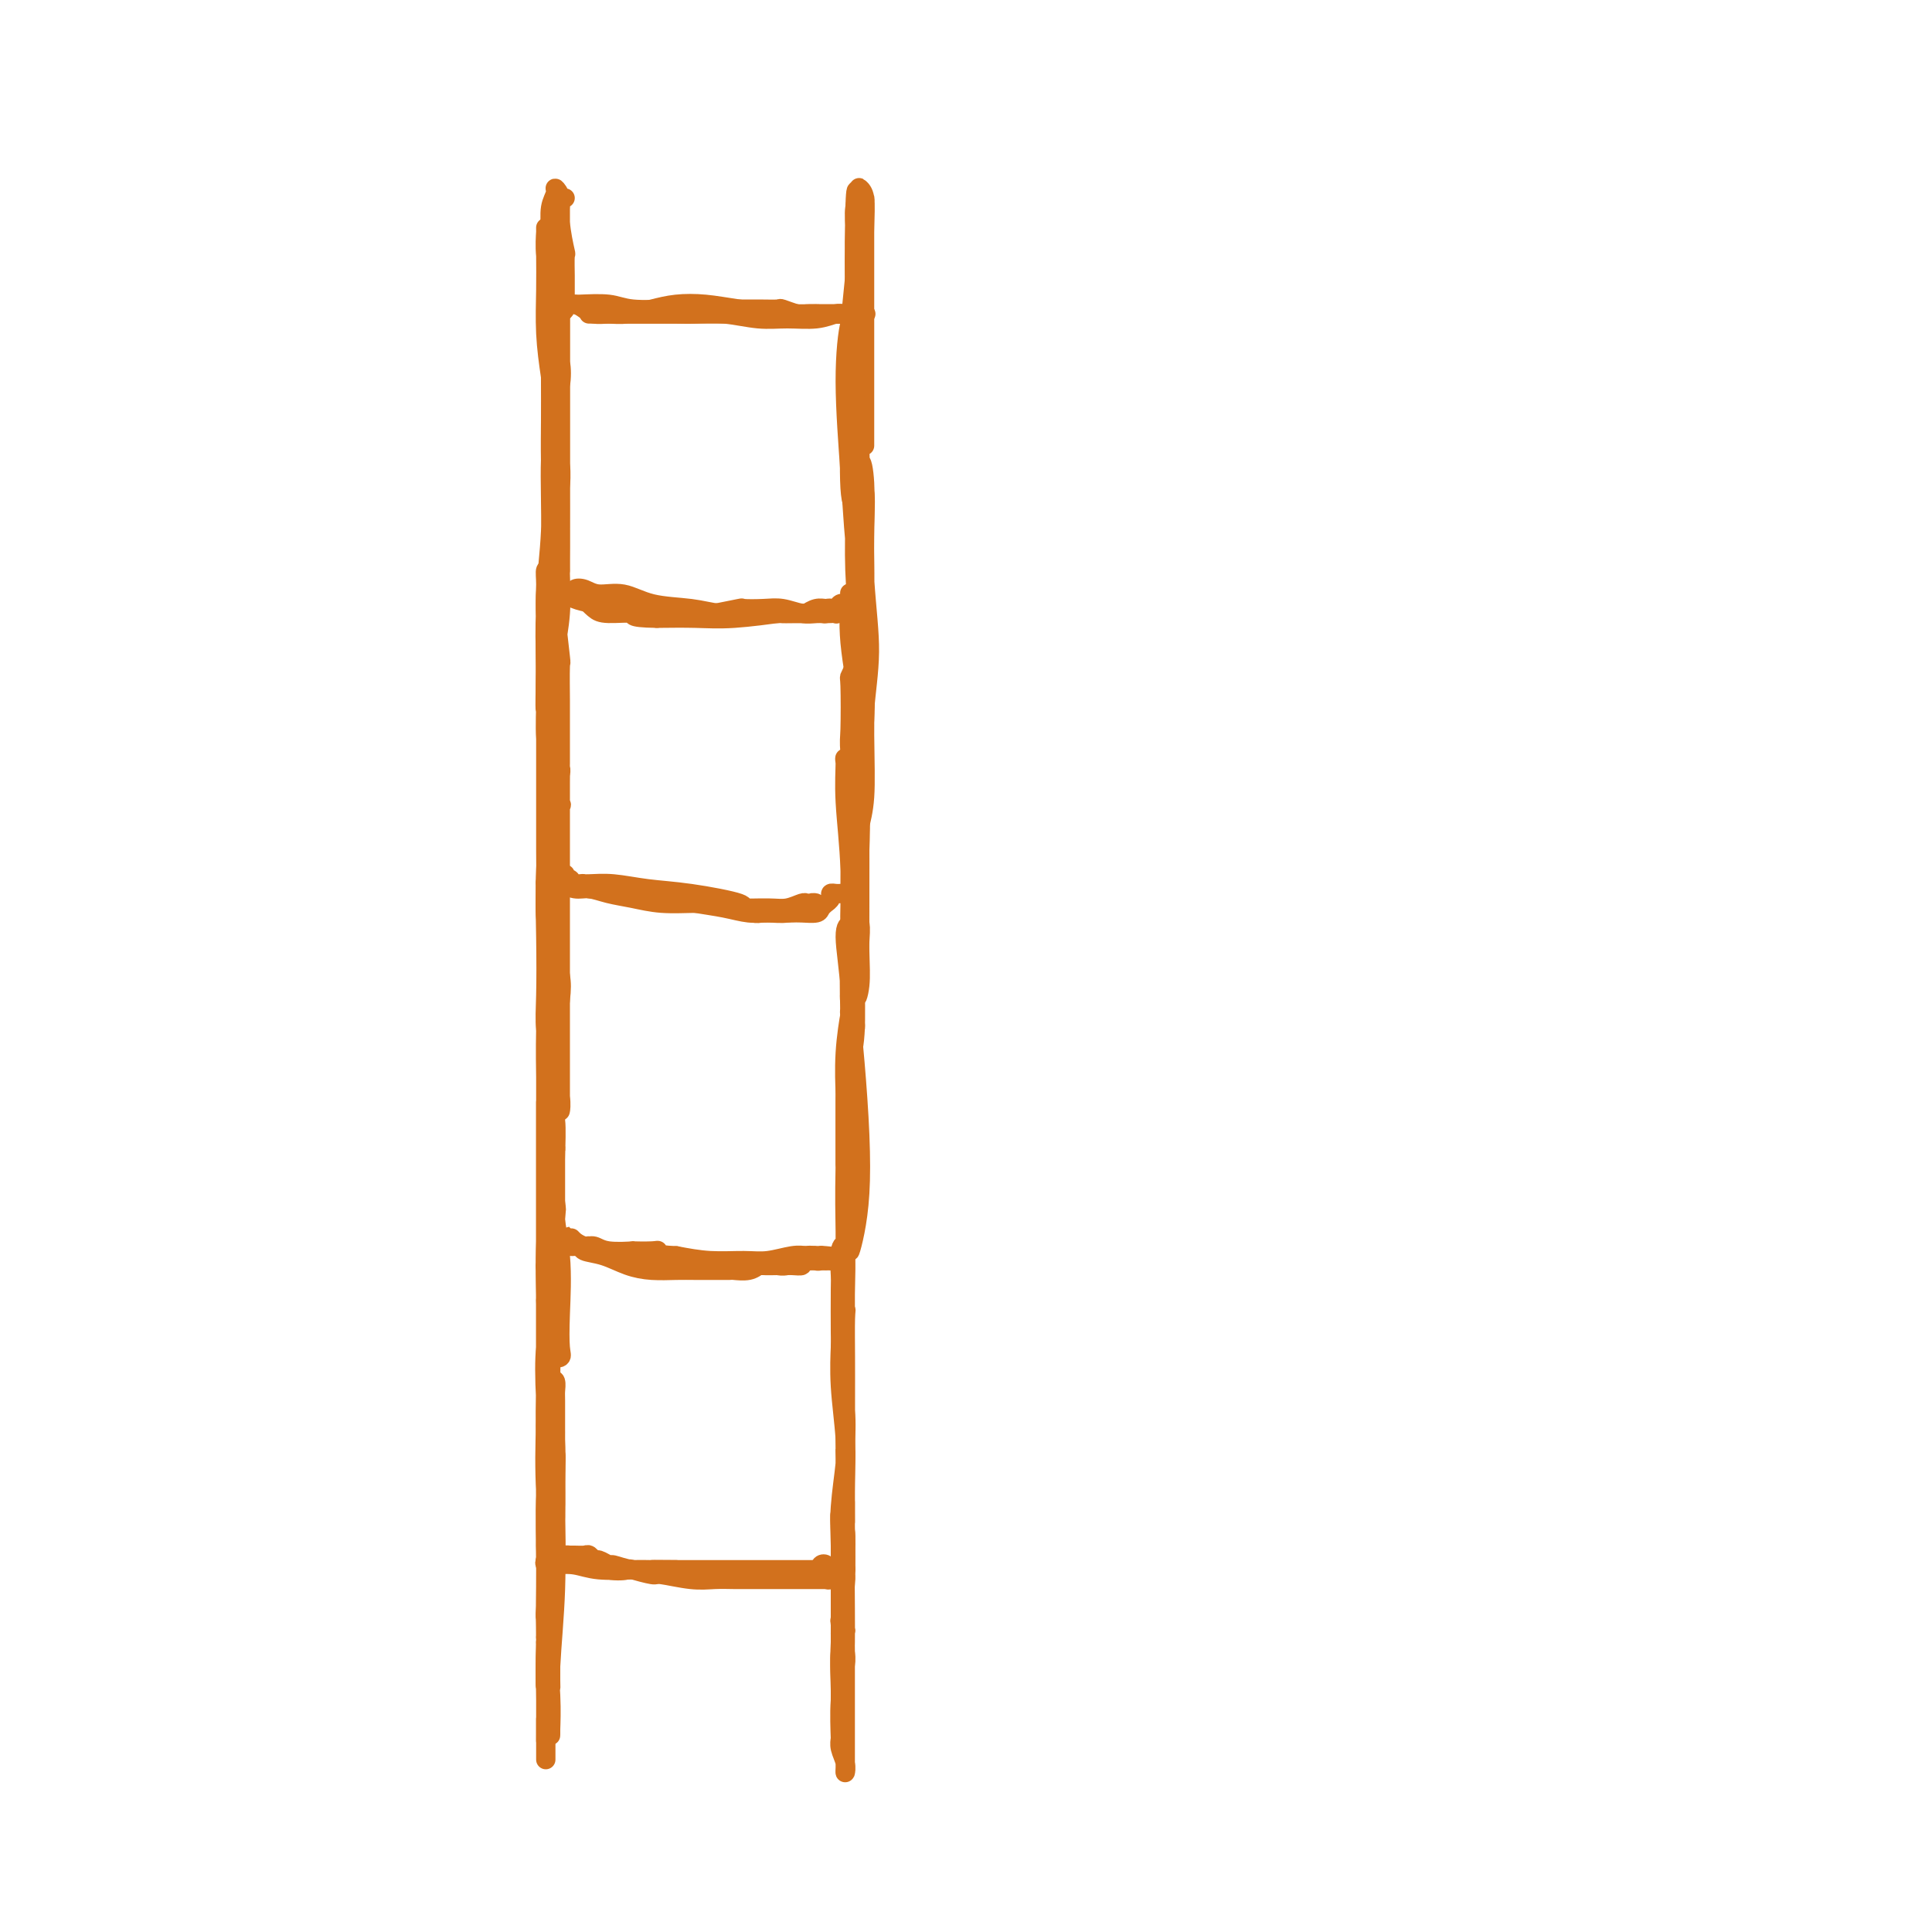<svg viewBox='0 0 400 400' version='1.1' xmlns='http://www.w3.org/2000/svg' xmlns:xlink='http://www.w3.org/1999/xlink'><g fill='none' stroke='rgb(210,113,29)' stroke-width='4' stroke-linecap='round' stroke-linejoin='round'><path d='M117,41c-0.423,0.297 -0.845,0.594 -1,1c-0.155,0.406 -0.042,0.921 0,1c0.042,0.079 0.011,-0.279 0,0c-0.011,0.279 -0.004,1.196 0,2c0.004,0.804 0.005,1.496 0,3c-0.005,1.504 -0.015,3.821 0,6c0.015,2.179 0.057,4.219 0,6c-0.057,1.781 -0.211,3.303 0,4c0.211,0.697 0.789,0.569 1,0c0.211,-0.569 0.056,-1.579 0,-2c-0.056,-0.421 -0.014,-0.251 0,-1c0.014,-0.749 -0.000,-2.415 0,-3c0.000,-0.585 0.015,-0.089 0,-1c-0.015,-0.911 -0.061,-3.229 0,-4c0.061,-0.771 0.228,0.005 0,-1c-0.228,-1.005 -0.849,-3.793 -1,-6c-0.151,-2.207 0.170,-3.835 0,-5c-0.170,-1.165 -0.830,-1.869 -1,-2c-0.170,-0.131 0.151,0.310 0,1c-0.151,0.690 -0.772,1.629 -1,3c-0.228,1.371 -0.062,3.176 0,5c0.062,1.824 0.020,3.669 0,4c-0.020,0.331 -0.020,-0.850 0,0c0.020,0.850 0.058,3.731 0,5c-0.058,1.269 -0.212,0.925 0,2c0.212,1.075 0.789,3.567 1,6c0.211,2.433 0.057,4.805 0,7c-0.057,2.195 -0.015,4.212 0,6c0.015,1.788 0.004,3.345 0,5c-0.004,1.655 -0.001,3.408 0,5c0.001,1.592 0.000,3.025 0,4c-0.000,0.975 -0.000,1.493 0,2c0.000,0.507 0.000,1.002 0,1c-0.000,-0.002 -0.000,-0.501 0,-1'/><path d='M115,94c0.143,7.491 -0.000,0.719 0,-3c0.000,-3.719 0.144,-4.384 0,-6c-0.144,-1.616 -0.574,-4.184 -1,-7c-0.426,-2.816 -0.846,-5.879 -1,-9c-0.154,-3.121 -0.041,-6.300 0,-9c0.041,-2.700 0.010,-4.921 0,-7c-0.010,-2.079 0.001,-4.017 0,-5c-0.001,-0.983 -0.014,-1.011 0,-1c0.014,0.011 0.055,0.061 0,1c-0.055,0.939 -0.207,2.766 0,5c0.207,2.234 0.772,4.874 1,7c0.228,2.126 0.117,3.736 0,6c-0.117,2.264 -0.242,5.181 0,8c0.242,2.819 0.849,5.540 1,8c0.151,2.460 -0.156,4.660 0,7c0.156,2.340 0.774,4.821 1,7c0.226,2.179 0.061,4.058 0,5c-0.061,0.942 -0.016,0.948 0,2c0.016,1.052 0.004,3.152 0,5c-0.004,1.848 -0.001,3.446 0,5c0.001,1.554 0.000,3.064 0,4c-0.000,0.936 -0.000,1.300 0,1c0.000,-0.300 0.000,-1.262 0,-3c-0.000,-1.738 -0.000,-4.253 0,-5c0.000,-0.747 0.000,0.273 0,-1c-0.000,-1.273 -0.000,-4.840 0,-8c0.000,-3.160 0.000,-5.913 0,-9c-0.000,-3.087 -0.000,-6.508 0,-10c0.000,-3.492 0.000,-7.056 0,-10c-0.000,-2.944 -0.000,-5.270 0,-7c0.000,-1.730 0.000,-2.865 0,-4'/><path d='M116,61c0.000,-8.631 0.000,-2.207 0,0c-0.000,2.207 -0.000,0.197 0,0c0.000,-0.197 0.000,1.420 0,2c-0.000,0.580 -0.000,0.122 0,1c0.000,0.878 0.000,3.092 0,4c-0.000,0.908 -0.000,0.512 0,2c0.000,1.488 0.000,4.862 0,8c-0.000,3.138 -0.000,6.041 0,9c0.000,2.959 0.001,5.975 0,9c-0.001,3.025 -0.004,6.058 0,9c0.004,2.942 0.015,5.792 0,8c-0.015,2.208 -0.057,3.773 0,6c0.057,2.227 0.211,5.117 0,8c-0.211,2.883 -0.789,5.758 -1,7c-0.211,1.242 -0.057,0.849 0,2c0.057,1.151 0.015,3.845 0,5c-0.015,1.155 -0.005,0.772 0,2c0.005,1.228 0.005,4.069 0,5c-0.005,0.931 -0.015,-0.047 0,1c0.015,1.047 0.057,4.119 0,6c-0.057,1.881 -0.211,2.572 0,3c0.211,0.428 0.789,0.593 1,1c0.211,0.407 0.057,1.055 0,1c-0.057,-0.055 -0.015,-0.812 0,-2c0.015,-1.188 0.005,-2.807 0,-5c-0.005,-2.193 -0.005,-4.960 0,-6c0.005,-1.040 0.015,-0.352 0,-2c-0.015,-1.648 -0.057,-5.633 0,-7c0.057,-1.367 0.212,-0.115 0,-2c-0.212,-1.885 -0.790,-6.908 -1,-9c-0.210,-2.092 -0.053,-1.255 0,-4c0.053,-2.745 0.001,-9.074 0,-14c-0.001,-4.926 0.048,-8.451 0,-12c-0.048,-3.549 -0.194,-7.123 0,-10c0.194,-2.877 0.729,-5.058 1,-7c0.271,-1.942 0.279,-3.644 0,-5c-0.279,-1.356 -0.844,-2.365 -1,-3c-0.156,-0.635 0.098,-0.896 0,-1c-0.098,-0.104 -0.549,-0.052 -1,0'/><path d='M114,71c-0.155,-13.013 -0.042,-2.046 0,2c0.042,4.046 0.012,1.172 0,1c-0.012,-0.172 -0.007,2.360 0,5c0.007,2.640 0.016,5.389 0,8c-0.016,2.611 -0.058,5.085 0,9c0.058,3.915 0.215,9.271 0,14c-0.215,4.729 -0.804,8.832 -1,13c-0.196,4.168 -0.001,8.400 0,12c0.001,3.600 -0.192,6.566 0,9c0.192,2.434 0.769,4.334 1,6c0.231,1.666 0.114,3.098 0,4c-0.114,0.902 -0.227,1.276 0,2c0.227,0.724 0.793,1.799 1,2c0.207,0.201 0.056,-0.473 0,-2c-0.056,-1.527 -0.015,-3.906 0,-7c0.015,-3.094 0.004,-6.903 0,-11c-0.004,-4.097 -0.001,-8.481 0,-14c0.001,-5.519 0.000,-12.172 0,-18c-0.000,-5.828 0.000,-10.830 0,-15c-0.000,-4.170 -0.001,-7.509 0,-9c0.001,-1.491 0.004,-1.136 0,-3c-0.004,-1.864 -0.015,-5.949 0,-9c0.015,-3.051 0.058,-5.068 0,-7c-0.058,-1.932 -0.216,-3.779 0,-5c0.216,-1.221 0.805,-1.815 1,-2c0.195,-0.185 -0.004,0.038 0,1c0.004,0.962 0.212,2.662 0,5c-0.212,2.338 -0.845,5.314 -1,9c-0.155,3.686 0.168,8.082 0,12c-0.168,3.918 -0.829,7.360 -1,12c-0.171,4.640 0.146,10.480 0,16c-0.146,5.520 -0.756,10.720 -1,15c-0.244,4.280 -0.122,7.640 0,11'/><path d='M113,137c-0.293,13.896 -0.026,9.135 0,9c0.026,-0.135 -0.189,4.356 0,7c0.189,2.644 0.783,3.441 1,5c0.217,1.559 0.058,3.879 0,5c-0.058,1.121 -0.016,1.044 0,2c0.016,0.956 0.004,2.946 0,4c-0.004,1.054 -0.001,1.173 0,2c0.001,0.827 0.000,2.361 0,3c-0.000,0.639 -0.000,0.381 0,1c0.000,0.619 0.000,2.115 0,3c-0.000,0.885 -0.000,1.161 0,1c0.000,-0.161 -0.000,-0.758 0,-2c0.000,-1.242 0.000,-3.128 0,-5c-0.000,-1.872 -0.000,-3.729 0,-6c0.000,-2.271 0.001,-4.958 0,-6c-0.001,-1.042 -0.004,-0.441 0,-2c0.004,-1.559 0.015,-5.277 0,-9c-0.015,-3.723 -0.058,-7.450 0,-9c0.058,-1.550 0.215,-0.922 0,-3c-0.215,-2.078 -0.803,-6.863 -1,-10c-0.197,-3.137 -0.004,-4.627 0,-6c0.004,-1.373 -0.181,-2.629 0,-3c0.181,-0.371 0.728,0.143 1,1c0.272,0.857 0.269,2.055 0,4c-0.269,1.945 -0.804,4.635 -1,8c-0.196,3.365 -0.052,7.405 0,11c0.052,3.595 0.014,6.746 0,8c-0.014,1.254 -0.003,0.613 0,3c0.003,2.387 -0.000,7.804 0,10c0.000,2.196 0.004,1.172 0,3c-0.004,1.828 -0.015,6.506 0,10c0.015,3.494 0.057,5.802 0,8c-0.057,2.198 -0.211,4.285 0,6c0.211,1.715 0.789,3.058 1,4c0.211,0.942 0.057,1.484 0,2c-0.057,0.516 -0.016,1.004 0,1c0.016,-0.004 0.008,-0.502 0,-1'/><path d='M114,196c0.155,11.691 0.041,1.920 0,-3c-0.041,-4.920 -0.011,-4.988 0,-5c0.011,-0.012 0.003,0.031 0,-2c-0.003,-2.031 -0.001,-6.135 0,-10c0.001,-3.865 0.000,-7.492 0,-11c-0.000,-3.508 -0.000,-6.898 0,-9c0.000,-2.102 0.001,-2.917 0,-3c-0.001,-0.083 -0.004,0.564 0,2c0.004,1.436 0.015,3.659 0,6c-0.015,2.341 -0.056,4.799 0,6c0.056,1.201 0.210,1.145 0,3c-0.210,1.855 -0.785,5.620 -1,10c-0.215,4.380 -0.072,9.374 0,14c0.072,4.626 0.072,8.884 0,12c-0.072,3.116 -0.215,5.088 0,7c0.215,1.912 0.790,3.763 1,5c0.210,1.237 0.056,1.861 0,2c-0.056,0.139 -0.015,-0.208 0,-1c0.015,-0.792 0.004,-2.028 0,-4c-0.004,-1.972 -0.001,-4.680 0,-6c0.001,-1.320 0.001,-1.252 0,-3c-0.001,-1.748 -0.001,-5.310 0,-9c0.001,-3.690 0.004,-7.507 0,-9c-0.004,-1.493 -0.015,-0.662 0,-3c0.015,-2.338 0.057,-7.844 0,-11c-0.057,-3.156 -0.211,-3.963 0,-5c0.211,-1.037 0.789,-2.304 1,-2c0.211,0.304 0.056,2.178 0,4c-0.056,1.822 -0.014,3.592 0,6c0.014,2.408 0.000,5.454 0,7c-0.000,1.546 0.014,1.590 0,4c-0.014,2.410 -0.056,7.184 0,9c0.056,1.816 0.211,0.672 0,3c-0.211,2.328 -0.788,8.127 -1,12c-0.212,3.873 -0.061,5.821 0,7c0.061,1.179 0.030,1.590 0,2'/><path d='M114,221c-0.001,10.466 -0.002,2.632 0,-1c0.002,-3.632 0.008,-3.061 0,-5c-0.008,-1.939 -0.030,-6.387 0,-11c0.030,-4.613 0.113,-9.392 0,-15c-0.113,-5.608 -0.423,-12.044 0,-16c0.423,-3.956 1.577,-5.431 2,-6c0.423,-0.569 0.113,-0.232 0,-1c-0.113,-0.768 -0.030,-2.641 0,-4c0.030,-1.359 0.008,-2.204 0,-2c-0.008,0.204 -0.002,1.456 0,4c0.002,2.544 0.001,6.380 0,10c-0.001,3.620 -0.000,7.023 0,11c0.000,3.977 0.000,8.530 0,13c-0.000,4.470 -0.000,8.859 0,12c0.000,3.141 -0.000,5.033 0,6c0.000,0.967 0.000,1.007 0,2c-0.000,0.993 -0.000,2.937 0,4c0.000,1.063 0.001,1.246 0,2c-0.001,0.754 -0.004,2.081 0,3c0.004,0.919 0.015,1.431 0,2c-0.015,0.569 -0.057,1.193 0,1c0.057,-0.193 0.211,-1.205 0,-3c-0.211,-1.795 -0.789,-4.374 -1,-8c-0.211,-3.626 -0.057,-8.299 0,-14c0.057,-5.701 0.015,-12.430 0,-18c-0.015,-5.570 -0.004,-9.982 0,-12c0.004,-2.018 0.001,-1.641 0,-2c-0.001,-0.359 -0.001,-1.453 0,-2c0.001,-0.547 0.001,-0.547 0,0c-0.001,0.547 -0.004,1.640 0,2c0.004,0.360 0.015,-0.011 0,1c-0.015,1.011 -0.057,3.406 0,6c0.057,2.594 0.211,5.386 0,9c-0.211,3.614 -0.788,8.050 -1,13c-0.212,4.950 -0.061,10.414 0,15c0.061,4.586 0.030,8.293 0,12'/><path d='M114,229c-0.370,11.619 -0.295,7.167 0,6c0.295,-1.167 0.811,0.950 1,2c0.189,1.050 0.051,1.034 0,1c-0.051,-0.034 -0.013,-0.085 0,-1c0.013,-0.915 0.003,-2.693 0,-5c-0.003,-2.307 0.003,-5.142 0,-9c-0.003,-3.858 -0.014,-8.738 0,-13c0.014,-4.262 0.052,-7.906 0,-10c-0.052,-2.094 -0.196,-2.640 0,-2c0.196,0.640 0.732,2.464 1,4c0.268,1.536 0.268,2.783 0,5c-0.268,2.217 -0.804,5.404 -1,9c-0.196,3.596 -0.053,7.601 0,9c0.053,1.399 0.014,0.192 0,3c-0.014,2.808 -0.004,9.630 0,14c0.004,4.370 0.001,6.287 0,8c-0.001,1.713 0.001,3.223 0,4c-0.001,0.777 -0.004,0.823 0,0c0.004,-0.823 0.015,-2.513 0,-5c-0.015,-2.487 -0.057,-5.770 0,-9c0.057,-3.230 0.211,-6.406 0,-8c-0.211,-1.594 -0.789,-1.608 -1,-4c-0.211,-2.392 -0.057,-7.164 0,-9c0.057,-1.836 0.015,-0.735 0,-2c-0.015,-1.265 -0.004,-4.896 0,-6c0.004,-1.104 0.001,0.318 0,2c-0.001,1.682 -0.000,3.623 0,6c0.000,2.377 -0.001,5.191 0,9c0.001,3.809 0.004,8.615 0,13c-0.004,4.385 -0.015,8.351 0,12c0.015,3.649 0.057,6.983 0,9c-0.057,2.017 -0.211,2.717 0,3c0.211,0.283 0.789,0.148 1,-1c0.211,-1.148 0.057,-3.309 0,-4c-0.057,-0.691 -0.016,0.088 0,-1c0.016,-1.088 0.008,-4.044 0,-7'/><path d='M115,252c0.215,-2.191 0.254,-1.167 0,-3c-0.254,-1.833 -0.800,-6.522 -1,-12c-0.200,-5.478 -0.052,-11.746 0,-15c0.052,-3.254 0.010,-3.493 0,-3c-0.010,0.493 0.011,1.718 0,4c-0.011,2.282 -0.056,5.622 0,9c0.056,3.378 0.213,6.793 0,11c-0.213,4.207 -0.796,9.205 -1,14c-0.204,4.795 -0.030,9.387 0,11c0.030,1.613 -0.083,0.247 0,2c0.083,1.753 0.364,6.624 1,9c0.636,2.376 1.628,2.257 2,2c0.372,-0.257 0.124,-0.653 0,-2c-0.124,-1.347 -0.124,-3.646 0,-7c0.124,-3.354 0.373,-7.763 0,-12c-0.373,-4.237 -1.368,-8.300 -2,-15c-0.632,-6.700 -0.901,-16.036 -1,-22c-0.099,-5.964 -0.026,-8.556 0,-10c0.026,-1.444 0.007,-1.739 0,-1c-0.007,0.739 -0.002,2.511 0,3c0.002,0.489 0.001,-0.304 0,1c-0.001,1.304 -0.000,4.707 0,9c0.000,4.293 0.000,9.476 0,15c-0.000,5.524 -0.000,11.388 0,17c0.000,5.612 0.000,10.971 0,15c-0.000,4.029 -0.000,6.728 0,9c0.000,2.272 0.000,4.116 0,4c-0.000,-0.116 -0.000,-2.191 0,-5c0.000,-2.809 0.000,-6.352 0,-8c-0.000,-1.648 -0.000,-1.400 0,-4c0.000,-2.600 0.000,-8.047 0,-14c-0.000,-5.953 -0.000,-12.410 0,-17c0.000,-4.590 0.000,-7.311 0,-8c-0.000,-0.689 -0.000,0.656 0,2'/><path d='M113,231c-0.000,-7.300 -0.000,1.450 0,7c0.000,5.550 0.000,7.902 0,9c-0.000,1.098 -0.000,0.943 0,4c0.000,3.057 0.000,9.324 0,15c-0.000,5.676 -0.001,10.759 0,13c0.001,2.241 0.004,1.641 0,4c-0.004,2.359 -0.014,7.678 0,10c0.014,2.322 0.053,1.649 0,3c-0.053,1.351 -0.196,4.727 0,7c0.196,2.273 0.732,3.441 1,4c0.268,0.559 0.268,0.507 0,-1c-0.268,-1.507 -0.804,-4.470 -1,-8c-0.196,-3.530 -0.054,-7.627 0,-13c0.054,-5.373 0.018,-12.023 0,-16c-0.018,-3.977 -0.019,-5.279 0,-6c0.019,-0.721 0.057,-0.859 0,-1c-0.057,-0.141 -0.210,-0.286 0,1c0.210,1.286 0.784,4.001 1,7c0.216,2.999 0.076,6.280 0,10c-0.076,3.720 -0.087,7.879 0,13c0.087,5.121 0.272,11.206 0,16c-0.272,4.794 -1.001,8.299 -1,11c0.001,2.701 0.732,4.599 1,5c0.268,0.401 0.071,-0.696 0,-1c-0.071,-0.304 -0.018,0.184 0,-1c0.018,-1.184 0.001,-4.041 0,-5c-0.001,-0.959 0.013,-0.021 0,-2c-0.013,-1.979 -0.052,-6.874 0,-9c0.052,-2.126 0.196,-1.484 0,-4c-0.196,-2.516 -0.732,-8.191 -1,-13c-0.268,-4.809 -0.268,-8.751 0,-11c0.268,-2.249 0.804,-2.805 1,-2c0.196,0.805 0.054,2.970 0,6c-0.054,3.030 -0.018,6.926 0,11c0.018,4.074 0.019,8.328 0,13c-0.019,4.672 -0.058,9.763 0,12c0.058,2.237 0.211,1.620 0,4c-0.211,2.380 -0.788,7.756 -1,10c-0.212,2.244 -0.061,1.355 0,2c0.061,0.645 0.030,2.822 0,5'/><path d='M113,340c-0.062,17.093 -0.216,5.325 0,1c0.216,-4.325 0.803,-1.207 1,-1c0.197,0.207 0.003,-2.498 0,-6c-0.003,-3.502 0.185,-7.802 0,-12c-0.185,-4.198 -0.743,-8.295 -1,-13c-0.257,-4.705 -0.212,-10.020 0,-14c0.212,-3.980 0.593,-6.626 1,-8c0.407,-1.374 0.841,-1.476 1,-1c0.159,0.476 0.042,1.528 0,2c-0.042,0.472 -0.010,0.362 0,2c0.010,1.638 -0.001,5.023 0,6c0.001,0.977 0.014,-0.453 0,2c-0.014,2.453 -0.056,8.790 0,14c0.056,5.210 0.211,9.293 0,14c-0.211,4.707 -0.789,10.038 -1,14c-0.211,3.962 -0.057,6.554 0,8c0.057,1.446 0.015,1.746 0,1c-0.015,-0.746 -0.004,-2.539 0,-5c0.004,-2.461 0.001,-5.589 0,-10c-0.001,-4.411 -0.000,-10.105 0,-12c0.000,-1.895 0.000,0.007 0,-3c-0.000,-3.007 -0.001,-10.925 0,-14c0.001,-3.075 0.004,-1.308 0,-4c-0.004,-2.692 -0.015,-9.842 0,-14c0.015,-4.158 0.058,-5.324 0,-5c-0.058,0.324 -0.215,2.137 0,5c0.215,2.863 0.804,6.774 1,11c0.196,4.226 -0.000,8.765 0,14c0.000,5.235 0.196,11.165 0,17c-0.196,5.835 -0.785,11.575 -1,16c-0.215,4.425 -0.057,7.537 0,9c0.057,1.463 0.012,1.279 0,2c-0.012,0.721 0.007,2.348 0,3c-0.007,0.652 -0.040,0.329 0,-1c0.040,-1.329 0.154,-3.666 0,-7c-0.154,-3.334 -0.577,-7.667 -1,-12'/><path d='M113,339c-0.137,-5.404 0.020,-8.914 0,-14c-0.020,-5.086 -0.216,-11.747 0,-16c0.216,-4.253 0.843,-6.099 1,-7c0.157,-0.901 -0.157,-0.856 0,-1c0.157,-0.144 0.784,-0.477 1,0c0.216,0.477 0.019,1.763 0,4c-0.019,2.237 0.138,5.425 0,9c-0.138,3.575 -0.573,7.536 -1,12c-0.427,4.464 -0.846,9.432 -1,14c-0.154,4.568 -0.041,8.736 0,12c0.041,3.264 0.011,5.623 0,7c-0.011,1.377 -0.003,1.771 0,1c0.003,-0.771 0.001,-2.708 0,-5c-0.001,-2.292 -0.000,-4.941 0,-6c0.000,-1.059 0.000,-0.530 0,0'/><path d='M178,54c-0.431,-1.593 -0.861,-3.187 -1,-4c-0.139,-0.813 0.014,-0.846 0,-2c-0.014,-1.154 -0.196,-3.430 0,-5c0.196,-1.570 0.771,-2.433 1,-3c0.229,-0.567 0.114,-0.838 0,-1c-0.114,-0.162 -0.227,-0.214 0,0c0.227,0.214 0.793,0.693 1,2c0.207,1.307 0.056,3.443 0,7c-0.056,3.557 -0.015,8.534 0,13c0.015,4.466 0.004,8.421 0,13c-0.004,4.579 -0.001,9.782 0,13c0.001,3.218 0.000,4.452 0,5c-0.000,0.548 -0.000,0.412 0,-1c0.000,-1.412 -0.000,-4.100 0,-7c0.000,-2.900 0.001,-6.013 0,-10c-0.001,-3.987 -0.003,-8.849 0,-14c0.003,-5.151 0.012,-10.590 0,-14c-0.012,-3.410 -0.046,-4.792 0,-5c0.046,-0.208 0.170,0.758 0,2c-0.170,1.242 -0.634,2.760 -1,5c-0.366,2.240 -0.634,5.204 -1,9c-0.366,3.796 -0.831,8.425 -1,10c-0.169,1.575 -0.041,0.094 0,3c0.041,2.906 -0.004,10.197 0,13c0.004,2.803 0.057,1.118 0,4c-0.057,2.882 -0.226,10.332 0,14c0.226,3.668 0.846,3.556 1,4c0.154,0.444 -0.159,1.444 0,1c0.159,-0.444 0.789,-2.334 1,-5c0.211,-2.666 0.004,-6.109 0,-10c-0.004,-3.891 0.195,-8.228 0,-14c-0.195,-5.772 -0.783,-12.977 -1,-19c-0.217,-6.023 -0.062,-10.864 0,-13c0.062,-2.136 0.031,-1.568 0,-1'/><path d='M177,44c0.210,-9.285 0.736,-1.998 1,1c0.264,2.998 0.266,1.706 0,2c-0.266,0.294 -0.800,2.175 -1,5c-0.200,2.825 -0.068,6.595 0,11c0.068,4.405 0.071,9.444 0,16c-0.071,6.556 -0.215,14.628 0,21c0.215,6.372 0.789,11.044 1,14c0.211,2.956 0.057,4.195 0,5c-0.057,0.805 -0.018,1.176 0,2c0.018,0.824 0.016,2.100 0,3c-0.016,0.900 -0.047,1.422 0,1c0.047,-0.422 0.173,-1.789 0,-4c-0.173,-2.211 -0.645,-5.265 -1,-9c-0.355,-3.735 -0.593,-8.153 -1,-14c-0.407,-5.847 -0.985,-13.125 -1,-19c-0.015,-5.875 0.532,-10.346 1,-12c0.468,-1.654 0.858,-0.491 1,1c0.142,1.491 0.037,3.310 0,4c-0.037,0.690 -0.006,0.251 0,2c0.006,1.749 -0.013,5.687 0,7c0.013,1.313 0.056,0.003 0,2c-0.056,1.997 -0.212,7.302 0,13c0.212,5.698 0.792,11.788 1,18c0.208,6.212 0.042,12.545 0,17c-0.042,4.455 0.038,7.030 0,9c-0.038,1.970 -0.196,3.333 0,4c0.196,0.667 0.746,0.637 1,0c0.254,-0.637 0.211,-1.882 0,-4c-0.211,-2.118 -0.590,-5.108 -1,-9c-0.410,-3.892 -0.852,-8.687 -1,-13c-0.148,-4.313 -0.001,-8.143 0,-10c0.001,-1.857 -0.143,-1.741 0,-4c0.143,-2.259 0.575,-6.894 1,-8c0.425,-1.106 0.845,1.318 1,4c0.155,2.682 0.044,5.624 0,9c-0.044,3.376 -0.022,7.188 0,11'/><path d='M179,120c0.442,6.507 1.047,10.774 1,15c-0.047,4.226 -0.745,8.412 -1,12c-0.255,3.588 -0.068,6.579 0,8c0.068,1.421 0.018,1.272 0,1c-0.018,-0.272 -0.004,-0.668 0,-1c0.004,-0.332 -0.004,-0.599 0,-2c0.004,-1.401 0.019,-3.936 0,-7c-0.019,-3.064 -0.072,-6.659 0,-11c0.072,-4.341 0.268,-9.429 0,-15c-0.268,-5.571 -1.000,-11.624 -1,-15c-0.000,-3.376 0.732,-4.073 1,-3c0.268,1.073 0.072,3.918 0,7c-0.072,3.082 -0.020,6.402 0,8c0.020,1.598 0.006,1.476 0,4c-0.006,2.524 -0.005,7.695 0,10c0.005,2.305 0.016,1.745 0,5c-0.016,3.255 -0.057,10.327 0,16c0.057,5.673 0.211,9.947 0,13c-0.211,3.053 -0.786,4.884 -1,6c-0.214,1.116 -0.065,1.516 0,1c0.065,-0.516 0.046,-1.950 0,-4c-0.046,-2.050 -0.118,-4.718 0,-8c0.118,-3.282 0.428,-7.177 0,-12c-0.428,-4.823 -1.593,-10.573 -2,-15c-0.407,-4.427 -0.058,-7.530 0,-9c0.058,-1.470 -0.177,-1.306 0,-1c0.177,0.306 0.766,0.754 1,1c0.234,0.246 0.111,0.289 0,2c-0.111,1.711 -0.212,5.088 0,9c0.212,3.912 0.736,8.357 1,13c0.264,4.643 0.267,9.485 0,15c-0.267,5.515 -0.804,11.704 -1,17c-0.196,5.296 -0.053,9.698 0,13c0.053,3.302 0.014,5.504 0,7c-0.014,1.496 -0.004,2.284 0,2c0.004,-0.284 0.002,-1.642 0,-3'/><path d='M177,199c0.220,10.238 0.269,-1.667 0,-6c-0.269,-4.333 -0.858,-1.096 -1,-2c-0.142,-0.904 0.162,-5.950 0,-11c-0.162,-5.050 -0.791,-10.104 -1,-14c-0.209,-3.896 0.000,-6.635 0,-8c-0.000,-1.365 -0.210,-1.356 0,0c0.210,1.356 0.841,4.060 1,7c0.159,2.940 -0.152,6.116 0,10c0.152,3.884 0.769,8.475 1,13c0.231,4.525 0.076,8.985 0,11c-0.076,2.015 -0.073,1.584 0,4c0.073,2.416 0.216,7.677 0,11c-0.216,3.323 -0.790,4.707 -1,5c-0.210,0.293 -0.056,-0.503 0,-2c0.056,-1.497 0.014,-3.693 0,-7c-0.014,-3.307 0.000,-7.725 0,-12c-0.000,-4.275 -0.014,-8.407 0,-14c0.014,-5.593 0.056,-12.649 0,-17c-0.056,-4.351 -0.211,-5.998 0,-6c0.211,-0.002 0.788,1.642 1,4c0.212,2.358 0.061,5.431 0,10c-0.061,4.569 -0.030,10.635 0,14c0.030,3.365 0.061,4.028 0,7c-0.061,2.972 -0.212,8.253 0,10c0.212,1.747 0.789,-0.041 1,-2c0.211,-1.959 0.057,-4.089 0,-7c-0.057,-2.911 -0.015,-6.601 0,-10c0.015,-3.399 0.004,-6.505 0,-8c-0.004,-1.495 -0.001,-1.378 0,-4c0.001,-2.622 0.000,-7.981 0,-10c-0.000,-2.019 -0.000,-0.697 0,-3c0.000,-2.303 0.000,-8.229 0,-12c-0.000,-3.771 -0.000,-5.385 0,-7'/><path d='M178,143c0.535,-12.312 0.872,-5.092 1,-3c0.128,2.092 0.048,-0.945 0,-2c-0.048,-1.055 -0.064,-0.127 0,2c0.064,2.127 0.210,5.455 0,9c-0.210,3.545 -0.774,7.308 -1,9c-0.226,1.692 -0.113,1.315 0,4c0.113,2.685 0.226,8.434 0,14c-0.226,5.566 -0.793,10.948 -1,16c-0.207,5.052 -0.056,9.772 0,12c0.056,2.228 0.015,1.962 0,2c-0.015,0.038 -0.004,0.379 0,1c0.004,0.621 0.001,1.521 0,2c-0.001,0.479 -0.001,0.539 0,1c0.001,0.461 0.001,1.325 0,1c-0.001,-0.325 -0.004,-1.839 0,-4c0.004,-2.161 0.015,-4.970 0,-8c-0.015,-3.030 -0.056,-6.280 0,-11c0.056,-4.720 0.210,-10.908 0,-17c-0.210,-6.092 -0.785,-12.086 -1,-15c-0.215,-2.914 -0.072,-2.749 0,-5c0.072,-2.251 0.072,-6.920 0,-9c-0.072,-2.080 -0.215,-1.572 0,-2c0.215,-0.428 0.789,-1.792 1,-2c0.211,-0.208 0.057,0.741 0,2c-0.057,1.259 -0.019,2.829 0,6c0.019,3.171 0.019,7.944 0,13c-0.019,5.056 -0.058,10.395 0,16c0.058,5.605 0.212,11.477 0,17c-0.212,5.523 -0.788,10.697 -1,13c-0.212,2.303 -0.058,1.735 0,2c0.058,0.265 0.019,1.364 0,2c-0.019,0.636 -0.019,0.809 0,1c0.019,0.191 0.058,0.401 0,1c-0.058,0.599 -0.212,1.586 0,2c0.212,0.414 0.789,0.253 1,0c0.211,-0.253 0.057,-0.598 0,-2c-0.057,-1.402 -0.015,-3.862 0,-7c0.015,-3.138 0.004,-6.955 0,-11c-0.004,-4.045 -0.001,-8.320 0,-15c0.001,-6.680 0.000,-15.766 0,-22c-0.000,-6.234 -0.000,-9.617 0,-13'/><path d='M177,143c0.381,-11.192 0.834,-4.171 1,-1c0.166,3.171 0.044,2.491 0,2c-0.044,-0.491 -0.012,-0.793 0,1c0.012,1.793 0.003,5.682 0,7c-0.003,1.318 0.000,0.064 0,3c-0.000,2.936 -0.004,10.060 0,16c0.004,5.940 0.016,10.695 0,14c-0.016,3.305 -0.061,5.161 0,6c0.061,0.839 0.227,0.661 0,4c-0.227,3.339 -0.846,10.195 -1,13c-0.154,2.805 0.159,1.561 0,3c-0.159,1.439 -0.789,5.562 -1,9c-0.211,3.438 -0.003,6.190 0,8c0.003,1.810 -0.199,2.678 0,3c0.199,0.322 0.801,0.097 1,0c0.199,-0.097 -0.004,-0.067 0,-1c0.004,-0.933 0.215,-2.828 0,-5c-0.215,-2.172 -0.856,-4.621 -1,-8c-0.144,-3.379 0.209,-7.690 0,-12c-0.209,-4.310 -0.980,-8.620 -1,-11c-0.020,-2.380 0.712,-2.829 1,-2c0.288,0.829 0.131,2.935 0,6c-0.131,3.065 -0.235,7.089 0,11c0.235,3.911 0.809,7.709 1,12c0.191,4.291 -0.001,9.075 0,11c0.001,1.925 0.196,0.991 0,4c-0.196,3.009 -0.782,9.960 -1,14c-0.218,4.040 -0.069,5.170 0,6c0.069,0.830 0.058,1.360 0,2c-0.058,0.640 -0.162,1.390 0,1c0.162,-0.390 0.590,-1.921 1,-4c0.410,-2.079 0.803,-4.706 1,-8c0.197,-3.294 0.197,-7.257 0,-12c-0.197,-4.743 -0.593,-10.268 -1,-15c-0.407,-4.732 -0.827,-8.670 -1,-10c-0.173,-1.330 -0.099,-0.051 0,0c0.099,0.051 0.223,-1.127 0,0c-0.223,1.127 -0.792,4.560 -1,8c-0.208,3.440 -0.056,6.888 0,8c0.056,1.112 0.016,-0.111 0,2c-0.016,2.111 -0.008,7.555 0,13'/><path d='M175,241c-0.155,7.408 -0.041,10.430 0,14c0.041,3.570 0.011,7.690 0,11c-0.011,3.310 -0.003,5.809 0,6c0.003,0.191 0.001,-1.927 0,-4c-0.001,-2.073 -0.000,-4.102 0,-7c0.000,-2.898 0.000,-6.665 0,-8c-0.000,-1.335 -0.000,-0.238 0,-3c0.000,-2.762 0.000,-9.384 0,-15c-0.000,-5.616 -0.000,-10.228 0,-12c0.000,-1.772 0.000,-0.704 0,1c-0.000,1.704 -0.000,4.046 0,7c0.000,2.954 -0.000,6.521 0,11c0.000,4.479 0.000,9.872 0,15c-0.000,5.128 -0.000,9.993 0,15c0.000,5.007 0.000,10.157 0,12c-0.000,1.843 -0.000,0.377 0,2c0.000,1.623 0.000,6.333 0,9c-0.000,2.667 -0.000,3.292 0,3c0.000,-0.292 0.001,-1.501 0,-3c-0.001,-1.499 -0.004,-3.289 0,-6c0.004,-2.711 0.015,-6.344 0,-10c-0.015,-3.656 -0.057,-7.335 0,-11c0.057,-3.665 0.211,-7.318 0,-9c-0.211,-1.682 -0.788,-1.395 -1,0c-0.212,1.395 -0.058,3.897 0,5c0.058,1.103 0.019,0.805 0,3c-0.019,2.195 -0.019,6.882 0,9c0.019,2.118 0.058,1.666 0,3c-0.058,1.334 -0.212,4.455 0,8c0.212,3.545 0.789,7.513 1,11c0.211,3.487 0.057,6.491 0,9c-0.057,2.509 -0.015,4.522 0,6c0.015,1.478 0.004,2.422 0,2c-0.004,-0.422 -0.002,-2.211 0,-4'/><path d='M175,311c-0.021,12.308 -0.072,-0.921 0,-8c0.072,-7.079 0.268,-8.006 0,-11c-0.268,-2.994 -1.000,-8.053 -1,-12c0.000,-3.947 0.732,-6.783 1,-8c0.268,-1.217 0.072,-0.817 0,1c-0.072,1.817 -0.018,5.050 0,8c0.018,2.950 0.001,5.618 0,9c-0.001,3.382 0.014,7.479 0,12c-0.014,4.521 -0.056,9.468 0,14c0.056,4.532 0.211,8.651 0,12c-0.211,3.349 -0.789,5.928 -1,7c-0.211,1.072 -0.057,0.636 0,1c0.057,0.364 0.015,1.527 0,2c-0.015,0.473 -0.005,0.256 0,0c0.005,-0.256 0.005,-0.551 0,-2c-0.005,-1.449 -0.015,-4.053 0,-7c0.015,-2.947 0.057,-6.236 0,-9c-0.057,-2.764 -0.211,-5.002 0,-8c0.211,-2.998 0.789,-6.756 1,-9c0.211,-2.244 0.057,-2.973 0,-3c-0.057,-0.027 -0.015,0.650 0,2c0.015,1.350 0.005,3.375 0,6c-0.005,2.625 -0.005,5.850 0,7c0.005,1.150 0.015,0.224 0,2c-0.015,1.776 -0.057,6.255 0,8c0.057,1.745 0.211,0.756 0,3c-0.211,2.244 -0.789,7.722 -1,12c-0.211,4.278 -0.057,7.358 0,10c0.057,2.642 0.015,4.846 0,5c-0.015,0.154 -0.004,-1.743 0,-4c0.004,-2.257 0.001,-4.876 0,-8c-0.001,-3.124 -0.000,-6.755 0,-8c0.000,-1.245 0.000,-0.104 0,-2c-0.000,-1.896 -0.000,-6.827 0,-10c0.000,-3.173 0.000,-4.586 0,-6'/><path d='M174,317c-0.061,-6.084 -0.212,-2.292 0,-1c0.212,1.292 0.789,0.086 1,1c0.211,0.914 0.058,3.950 0,7c-0.058,3.050 -0.019,6.114 0,9c0.019,2.886 0.019,5.592 0,7c-0.019,1.408 -0.058,1.517 0,2c0.058,0.483 0.212,1.341 0,3c-0.212,1.659 -0.789,4.119 -1,7c-0.211,2.881 -0.057,6.185 0,8c0.057,1.815 0.015,2.143 0,2c-0.015,-0.143 -0.005,-0.757 0,-1c0.005,-0.243 0.005,-0.114 0,-1c-0.005,-0.886 -0.015,-2.786 0,-5c0.015,-2.214 0.057,-4.742 0,-7c-0.057,-2.258 -0.211,-4.247 0,-6c0.211,-1.753 0.789,-3.269 1,-4c0.211,-0.731 0.057,-0.677 0,0c-0.057,0.677 -0.015,1.977 0,4c0.015,2.023 0.004,4.771 0,7c-0.004,2.229 -0.001,3.941 0,5c0.001,1.059 0.000,1.465 0,2c-0.000,0.535 -0.000,1.198 0,2c0.000,0.802 0.000,1.744 0,2c-0.000,0.256 -0.000,-0.175 0,0c0.000,0.175 0.001,0.956 0,2c-0.001,1.044 -0.004,2.351 0,3c0.004,0.649 0.015,0.639 0,1c-0.015,0.361 -0.057,1.091 0,1c0.057,-0.091 0.211,-1.004 0,-2c-0.211,-0.996 -0.788,-2.076 -1,-3c-0.212,-0.924 -0.061,-1.693 0,-2c0.061,-0.307 0.030,-0.154 0,0'/><path d='M114,323c-0.387,-0.111 -0.774,-0.222 -1,0c-0.226,0.222 -0.289,0.777 0,1c0.289,0.223 0.932,0.112 2,0c1.068,-0.112 2.561,-0.226 4,0c1.439,0.226 2.824,0.793 5,1c2.176,0.207 5.144,0.056 7,0c1.856,-0.056 2.601,-0.015 4,0c1.399,0.015 3.452,0.004 5,0c1.548,-0.004 2.592,-0.001 3,0c0.408,0.001 0.179,0.000 1,0c0.821,-0.000 2.691,-0.000 4,0c1.309,0.000 2.056,0.000 3,0c0.944,-0.000 2.083,-0.000 3,0c0.917,0.000 1.610,0.000 3,0c1.390,-0.000 3.475,-0.000 5,0c1.525,0.000 2.490,0.000 3,0c0.510,-0.000 0.565,-0.000 1,0c0.435,0.000 1.250,0.000 2,0c0.750,-0.000 1.436,-0.000 2,0c0.564,0.000 1.005,0.000 1,0c-0.005,-0.000 -0.455,-0.000 -1,0c-0.545,0.000 -1.183,0.000 -2,0c-0.817,-0.000 -1.813,-0.000 -2,0c-0.187,0.000 0.436,0.000 0,0c-0.436,-0.000 -1.930,-0.000 -3,0c-1.070,0.000 -1.717,0.000 -2,0c-0.283,-0.000 -0.202,-0.000 -1,0c-0.798,0.000 -2.473,0.000 -3,0c-0.527,0.000 0.096,0.000 -1,0c-1.096,0.000 -3.910,0.000 -6,0c-2.090,0.000 -3.454,0.000 -5,0c-1.546,0.000 -3.273,0.000 -5,0'/><path d='M140,325c-5.748,-0.018 -4.619,-0.061 -5,0c-0.381,0.061 -2.273,0.228 -4,0c-1.727,-0.228 -3.289,-0.849 -4,-1c-0.711,-0.151 -0.571,0.170 -1,0c-0.429,-0.170 -1.427,-0.830 -2,-1c-0.573,-0.170 -0.722,0.151 -1,0c-0.278,-0.151 -0.686,-0.773 -1,-1c-0.314,-0.227 -0.536,-0.059 -1,0c-0.464,0.059 -1.171,0.009 -2,0c-0.829,-0.009 -1.780,0.022 -2,0c-0.220,-0.022 0.291,-0.098 1,0c0.709,0.098 1.616,0.370 3,1c1.384,0.630 3.245,1.618 5,2c1.755,0.382 3.403,0.159 4,0c0.597,-0.159 0.144,-0.253 1,0c0.856,0.253 3.023,0.852 4,1c0.977,0.148 0.766,-0.157 2,0c1.234,0.157 3.914,0.774 6,1c2.086,0.226 3.576,0.061 5,0c1.424,-0.061 2.780,-0.016 4,0c1.220,0.016 2.305,0.004 3,0c0.695,-0.004 1.002,-0.001 2,0c0.998,0.001 2.687,0.000 4,0c1.313,-0.000 2.249,-0.000 3,0c0.751,0.000 1.315,0.000 2,0c0.685,-0.000 1.489,-0.000 2,0c0.511,0.000 0.729,0.001 1,0c0.271,-0.001 0.593,-0.004 1,0c0.407,0.004 0.897,0.016 1,0c0.103,-0.016 -0.182,-0.060 0,0c0.182,0.060 0.832,0.222 1,0c0.168,-0.222 -0.147,-0.829 0,-1c0.147,-0.171 0.756,0.094 1,0c0.244,-0.094 0.122,-0.547 0,-1'/><path d='M173,325c4.479,-0.310 0.677,-0.087 -1,0c-1.677,0.087 -1.230,0.036 -1,0c0.230,-0.036 0.244,-0.059 0,0c-0.244,0.059 -0.745,0.198 -1,0c-0.255,-0.198 -0.264,-0.733 0,-1c0.264,-0.267 0.802,-0.264 1,0c0.198,0.264 0.057,0.790 0,1c-0.057,0.210 -0.028,0.105 0,0'/><path d='M113,356c0.000,-0.062 0.000,-0.125 0,0c0.000,0.125 -0.000,0.436 0,1c0.000,0.564 0.000,1.379 0,2c0.000,0.621 0.000,1.046 0,2c0.000,0.954 0.000,2.435 0,3c0.000,0.565 0.000,0.214 0,0c0.000,-0.214 0.000,-0.290 0,-1c0.000,-0.710 0.000,-2.053 0,-3c0.000,-0.947 0.000,-1.496 0,-2c-0.000,-0.504 0.000,-0.961 0,-1c0.000,-0.039 0.000,0.340 0,1c0.000,0.660 0.000,1.602 0,2c0.000,0.398 0.000,0.251 0,1c0.000,0.749 0.000,2.394 0,3c0.000,0.606 0.000,0.173 0,0c0.000,-0.173 0.000,-0.087 0,0'/><path d='M117,257c0.015,0.032 0.029,0.064 0,0c-0.029,-0.064 -0.102,-0.225 0,0c0.102,0.225 0.378,0.837 1,1c0.622,0.163 1.589,-0.124 2,0c0.411,0.124 0.266,0.660 1,1c0.734,0.340 2.348,0.483 4,1c1.652,0.517 3.341,1.406 5,2c1.659,0.594 3.289,0.891 5,1c1.711,0.109 3.503,0.029 5,0c1.497,-0.029 2.698,-0.007 4,0c1.302,0.007 2.706,-0.002 4,0c1.294,0.002 2.477,0.015 3,0c0.523,-0.015 0.385,-0.056 1,0c0.615,0.056 1.981,0.211 3,0c1.019,-0.211 1.690,-0.789 2,-1c0.310,-0.211 0.259,-0.056 1,0c0.741,0.056 2.274,0.012 3,0c0.726,-0.012 0.646,0.007 1,0c0.354,-0.007 1.141,-0.040 2,0c0.859,0.040 1.790,0.154 2,0c0.210,-0.154 -0.300,-0.577 0,-1c0.300,-0.423 1.409,-0.845 2,-1c0.591,-0.155 0.663,-0.043 1,0c0.337,0.043 0.940,0.015 1,0c0.060,-0.015 -0.424,-0.018 -1,0c-0.576,0.018 -1.243,0.058 -2,0c-0.757,-0.058 -1.603,-0.214 -3,0c-1.397,0.214 -3.343,0.800 -5,1c-1.657,0.200 -3.023,0.015 -5,0c-1.977,-0.015 -4.565,0.138 -7,0c-2.435,-0.138 -4.718,-0.569 -7,-1'/><path d='M140,260c-5.247,-0.226 -4.364,-0.792 -4,-1c0.364,-0.208 0.211,-0.060 -1,0c-1.211,0.060 -3.479,0.031 -4,0c-0.521,-0.031 0.705,-0.063 0,0c-0.705,0.063 -3.342,0.223 -5,0c-1.658,-0.223 -2.337,-0.828 -3,-1c-0.663,-0.172 -1.309,0.087 -2,0c-0.691,-0.087 -1.426,-0.522 -2,-1c-0.574,-0.478 -0.988,-1.001 -1,-1c-0.012,0.001 0.376,0.524 1,1c0.624,0.476 1.484,0.906 2,1c0.516,0.094 0.688,-0.146 1,0c0.312,0.146 0.765,0.680 2,1c1.235,0.320 3.253,0.425 5,1c1.747,0.575 3.222,1.618 5,2c1.778,0.382 3.860,0.102 6,0c2.140,-0.102 4.337,-0.027 6,0c1.663,0.027 2.793,0.007 4,0c1.207,-0.007 2.492,-0.002 3,0c0.508,0.002 0.240,0.000 1,0c0.760,-0.000 2.548,0.001 3,0c0.452,-0.001 -0.432,-0.004 0,0c0.432,0.004 2.181,0.015 3,0c0.819,-0.015 0.708,-0.057 1,0c0.292,0.057 0.986,0.211 2,0c1.014,-0.211 2.348,-0.789 3,-1c0.652,-0.211 0.623,-0.057 1,0c0.377,0.057 1.161,0.015 2,0c0.839,-0.015 1.733,-0.004 2,0c0.267,0.004 -0.091,0.001 0,0c0.091,-0.001 0.633,-0.000 1,0c0.367,0.000 0.560,0.000 1,0c0.440,-0.000 1.126,-0.000 1,0c-0.126,0.000 -1.063,0.000 -2,0'/><path d='M172,261c5.683,-0.381 0.891,-0.834 -1,-1c-1.891,-0.166 -0.882,-0.044 -1,0c-0.118,0.044 -1.363,0.011 -2,0c-0.637,-0.011 -0.665,0.001 -1,0c-0.335,-0.001 -0.977,-0.014 -1,0c-0.023,0.014 0.572,0.056 1,0c0.428,-0.056 0.689,-0.211 1,0c0.311,0.211 0.671,0.789 1,1c0.329,0.211 0.627,0.057 1,0c0.373,-0.057 0.821,-0.016 1,0c0.179,0.016 0.090,0.008 0,0'/><path d='M117,181c-0.099,0.455 -0.199,0.911 0,1c0.199,0.089 0.695,-0.187 1,0c0.305,0.187 0.418,0.839 1,1c0.582,0.161 1.633,-0.168 2,0c0.367,0.168 0.051,0.833 1,1c0.949,0.167 3.165,-0.162 5,0c1.835,0.162 3.291,0.817 4,1c0.709,0.183 0.671,-0.105 2,0c1.329,0.105 4.024,0.602 6,1c1.976,0.398 3.232,0.696 5,1c1.768,0.304 4.048,0.613 6,1c1.952,0.387 3.574,0.851 5,1c1.426,0.149 2.654,-0.016 4,0c1.346,0.016 2.810,0.215 4,0c1.190,-0.215 2.106,-0.842 3,-1c0.894,-0.158 1.767,0.154 2,0c0.233,-0.154 -0.174,-0.774 0,-1c0.174,-0.226 0.928,-0.057 1,0c0.072,0.057 -0.537,0.001 -1,0c-0.463,-0.001 -0.781,0.053 -1,0c-0.219,-0.053 -0.338,-0.212 -1,0c-0.662,0.212 -1.868,0.796 -3,1c-1.132,0.204 -2.191,0.027 -4,0c-1.809,-0.027 -4.370,0.094 -5,0c-0.630,-0.094 0.670,-0.403 -1,-1c-1.670,-0.597 -6.310,-1.480 -10,-2c-3.690,-0.520 -6.431,-0.675 -9,-1c-2.569,-0.325 -4.967,-0.819 -7,-1c-2.033,-0.181 -3.701,-0.049 -5,0c-1.299,0.049 -2.228,0.014 -3,0c-0.772,-0.014 -1.386,-0.007 -2,0'/><path d='M117,183c-8.021,-0.602 -2.075,-0.106 0,0c2.075,0.106 0.279,-0.179 0,0c-0.279,0.179 0.957,0.822 2,1c1.043,0.178 1.891,-0.110 3,0c1.109,0.110 2.477,0.618 4,1c1.523,0.382 3.199,0.637 5,1c1.801,0.363 3.727,0.833 6,1c2.273,0.167 4.894,0.030 7,0c2.106,-0.030 3.699,0.048 4,0c0.301,-0.048 -0.690,-0.223 0,0c0.690,0.223 3.060,0.844 4,1c0.940,0.156 0.451,-0.154 1,0c0.549,0.154 2.138,0.773 3,1c0.862,0.227 0.998,0.061 2,0c1.002,-0.061 2.870,-0.019 4,0c1.130,0.019 1.522,0.015 2,0c0.478,-0.015 1.041,-0.042 2,0c0.959,0.042 2.313,0.152 3,0c0.687,-0.152 0.705,-0.566 1,-1c0.295,-0.434 0.866,-0.887 1,-1c0.134,-0.113 -0.171,0.113 0,0c0.171,-0.113 0.816,-0.566 1,-1c0.184,-0.434 -0.095,-0.848 0,-1c0.095,-0.152 0.564,-0.041 1,0c0.436,0.041 0.839,0.012 1,0c0.161,-0.012 0.081,-0.006 0,0'/><path d='M117,123c-0.497,0.024 -0.995,0.048 -1,0c-0.005,-0.048 0.482,-0.167 1,0c0.518,0.167 1.067,0.619 2,1c0.933,0.381 2.249,0.691 4,1c1.751,0.309 3.939,0.619 6,1c2.061,0.381 3.997,0.835 6,1c2.003,0.165 4.072,0.040 5,0c0.928,-0.040 0.715,0.003 2,0c1.285,-0.003 4.069,-0.053 5,0c0.931,0.053 0.009,0.209 1,0c0.991,-0.209 3.896,-0.784 5,-1c1.104,-0.216 0.407,-0.072 1,0c0.593,0.072 2.477,0.072 4,0c1.523,-0.072 2.684,-0.215 4,0c1.316,0.215 2.787,0.789 4,1c1.213,0.211 2.168,0.057 3,0c0.832,-0.057 1.540,-0.019 2,0c0.460,0.019 0.671,0.020 1,0c0.329,-0.020 0.776,-0.059 1,0c0.224,0.059 0.224,0.216 0,0c-0.224,-0.216 -0.672,-0.804 -1,-1c-0.328,-0.196 -0.535,0.000 -1,0c-0.465,-0.000 -1.189,-0.197 -2,0c-0.811,0.197 -1.709,0.789 -2,1c-0.291,0.211 0.025,0.043 -1,0c-1.025,-0.043 -3.391,0.041 -4,0c-0.609,-0.041 0.538,-0.207 -1,0c-1.538,0.207 -5.760,0.786 -9,1c-3.240,0.214 -5.497,0.061 -8,0c-2.503,-0.061 -5.251,-0.031 -8,0'/><path d='M136,128c-6.439,-0.081 -4.537,-0.782 -5,-1c-0.463,-0.218 -3.290,0.048 -5,0c-1.710,-0.048 -2.302,-0.409 -3,-1c-0.698,-0.591 -1.502,-1.413 -2,-2c-0.498,-0.587 -0.690,-0.938 -1,-1c-0.310,-0.062 -0.738,0.163 -1,0c-0.262,-0.163 -0.360,-0.716 0,-1c0.360,-0.284 1.176,-0.298 2,0c0.824,0.298 1.657,0.907 3,1c1.343,0.093 3.198,-0.329 5,0c1.802,0.329 3.552,1.409 6,2c2.448,0.591 5.594,0.694 8,1c2.406,0.306 4.070,0.814 6,1c1.930,0.186 4.125,0.050 5,0c0.875,-0.050 0.431,-0.013 1,0c0.569,0.013 2.153,0.003 3,0c0.847,-0.003 0.957,-0.000 2,0c1.043,0.000 3.018,-0.003 4,0c0.982,0.003 0.970,0.011 2,0c1.030,-0.011 3.103,-0.041 4,0c0.897,0.041 0.619,0.155 1,0c0.381,-0.155 1.422,-0.578 2,-1c0.578,-0.422 0.694,-0.845 1,-1c0.306,-0.155 0.802,-0.044 1,0c0.198,0.044 0.099,0.022 0,0'/><path d='M116,63c-0.253,0.000 -0.507,0.000 -1,0c-0.493,-0.000 -1.227,-0.001 -1,0c0.227,0.001 1.414,0.004 2,0c0.586,-0.004 0.571,-0.015 1,0c0.429,0.015 1.303,0.057 3,0c1.697,-0.057 4.217,-0.211 6,0c1.783,0.211 2.830,0.789 5,1c2.170,0.211 5.462,0.057 8,0c2.538,-0.057 4.323,-0.015 6,0c1.677,0.015 3.245,0.003 4,0c0.755,-0.003 0.696,0.003 2,0c1.304,-0.003 3.972,-0.015 6,0c2.028,0.015 3.415,0.057 4,0c0.585,-0.057 0.366,-0.211 1,0c0.634,0.211 2.120,0.789 3,1c0.880,0.211 1.153,0.057 2,0c0.847,-0.057 2.268,-0.015 3,0c0.732,0.015 0.774,0.004 1,0c0.226,-0.004 0.634,-0.001 1,0c0.366,0.001 0.690,0.000 1,0c0.310,-0.000 0.608,-0.000 1,0c0.392,0.000 0.880,0.000 1,0c0.120,-0.000 -0.129,-0.000 0,0c0.129,0.000 0.634,0.000 1,0c0.366,-0.000 0.592,-0.000 1,0c0.408,0.000 0.998,0.000 1,0c0.002,-0.000 -0.585,-0.000 -1,0c-0.415,0.000 -0.658,0.000 -1,0c-0.342,-0.000 -0.784,-0.000 -1,0c-0.216,0.000 -0.204,0.000 -1,0c-0.796,-0.000 -2.398,-0.000 -4,0'/><path d='M170,65c-1.139,-0.012 -0.985,-0.042 -2,0c-1.015,0.042 -3.197,0.158 -6,0c-2.803,-0.158 -6.227,-0.588 -9,-1c-2.773,-0.412 -4.897,-0.804 -7,-1c-2.103,-0.196 -4.187,-0.196 -6,0c-1.813,0.196 -3.355,0.588 -5,1c-1.645,0.412 -3.392,0.842 -5,1c-1.608,0.158 -3.079,0.042 -4,0c-0.921,-0.042 -1.294,-0.011 -2,0c-0.706,0.011 -1.744,0.003 -2,0c-0.256,-0.003 0.272,-0.001 1,0c0.728,0.001 1.657,0.000 3,0c1.343,-0.000 3.102,-0.000 5,0c1.898,0.000 3.936,0.000 5,0c1.064,-0.000 1.156,-0.000 3,0c1.844,0.000 5.442,0.000 8,0c2.558,-0.000 4.078,-0.000 6,0c1.922,0.000 4.246,0.000 6,0c1.754,-0.000 2.938,-0.000 4,0c1.062,0.000 2.000,0.000 3,0c1.000,-0.000 2.061,-0.000 3,0c0.939,0.000 1.757,0.000 2,0c0.243,-0.000 -0.089,-0.000 0,0c0.089,0.000 0.598,0.000 1,0c0.402,-0.000 0.695,-0.000 1,0c0.305,0.000 0.621,0.000 1,0c0.379,-0.000 0.823,-0.000 1,0c0.177,0.000 0.089,0.000 0,0'/><path d='M175,65c8.255,-0.004 2.394,-0.016 0,0c-2.394,0.016 -1.320,0.058 -1,0c0.320,-0.058 -0.114,-0.215 -1,0c-0.886,0.215 -2.225,0.804 -4,1c-1.775,0.196 -3.985,-0.000 -6,0c-2.015,0.000 -3.834,0.196 -6,0c-2.166,-0.196 -4.678,-0.785 -7,-1c-2.322,-0.215 -4.453,-0.058 -6,0c-1.547,0.058 -2.511,0.016 -4,0c-1.489,-0.016 -3.504,-0.004 -5,0c-1.496,0.004 -2.473,0.002 -3,0c-0.527,-0.002 -0.602,-0.003 -1,0c-0.398,0.003 -1.117,0.011 -2,0c-0.883,-0.011 -1.929,-0.041 -3,0c-1.071,0.041 -2.168,0.155 -3,0c-0.832,-0.155 -1.400,-0.577 -2,-1c-0.600,-0.423 -1.233,-0.845 -2,-1c-0.767,-0.155 -1.668,-0.042 -2,0c-0.332,0.042 -0.095,0.012 0,0c0.095,-0.012 0.047,-0.006 0,0'/></g>
</svg>